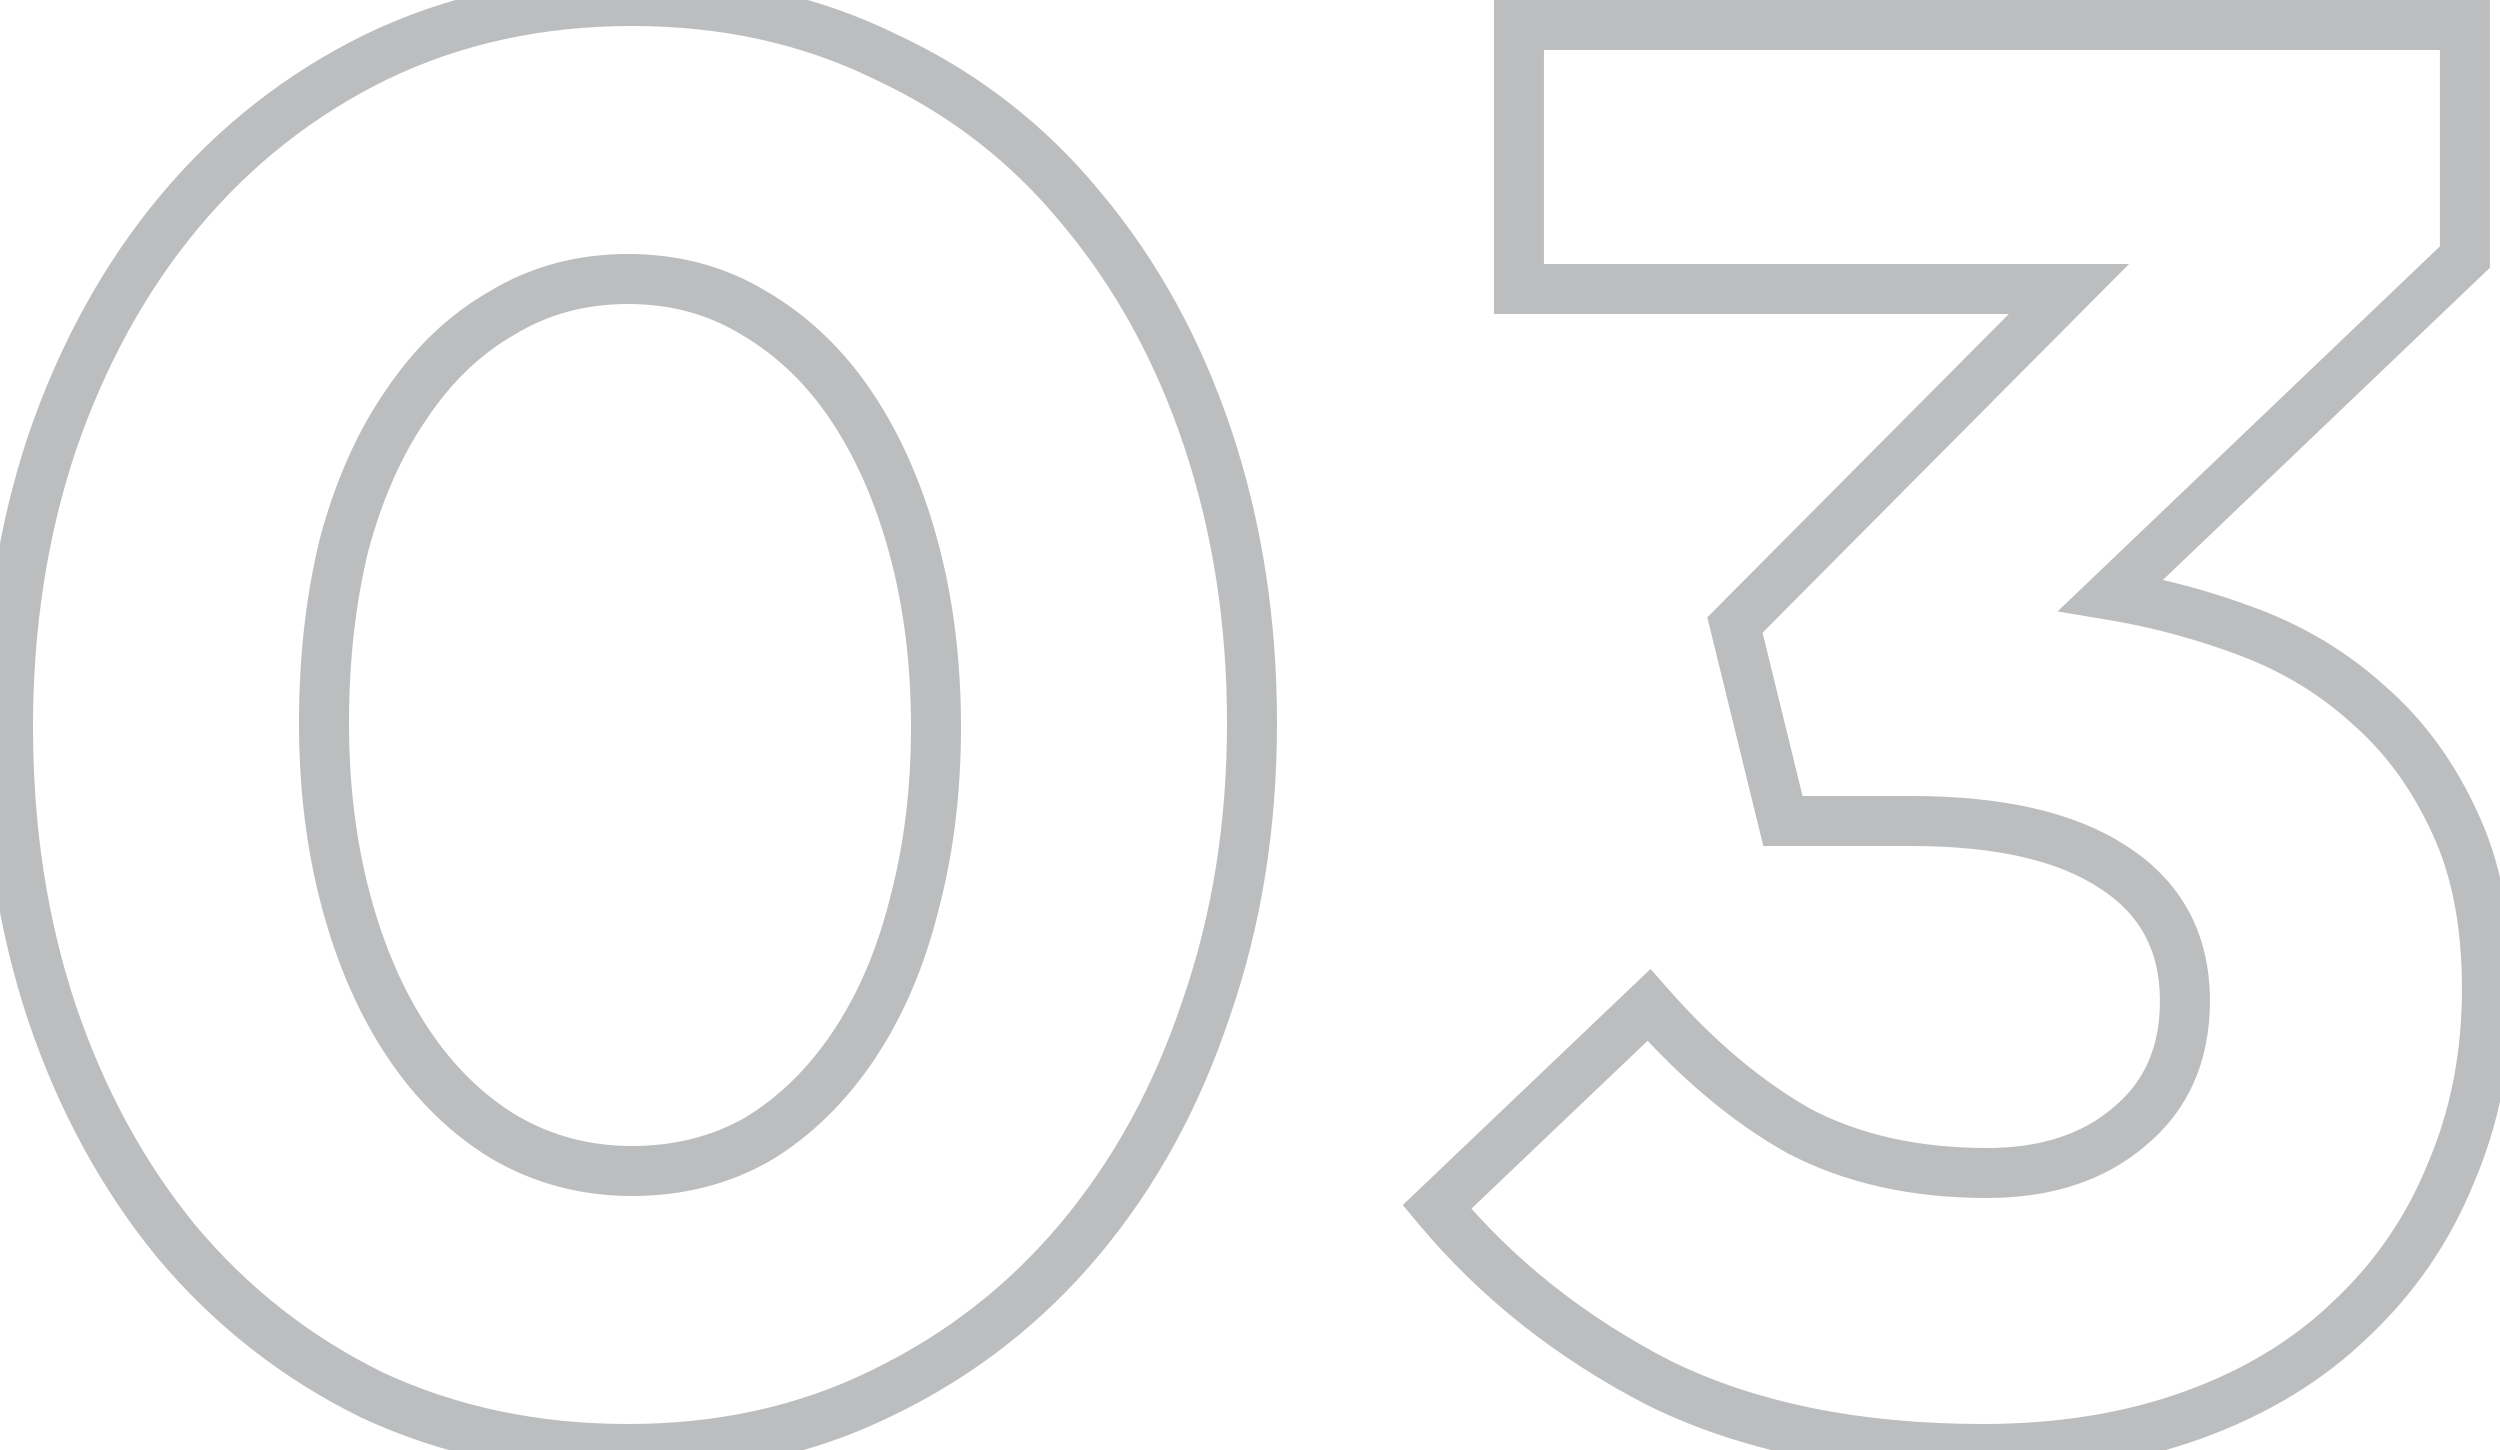 <svg width="100" height="58" viewBox="0 0 100 58" fill="none" xmlns="http://www.w3.org/2000/svg">
<mask id="path-1-outside-1_1108_13080" maskUnits="userSpaceOnUse" x="-1" y="-1" width="102" height="60" fill="black">
<rect fill="white" x="-1" y="-1" width="102" height="60"/>
<path d="M50.08 28.92C50.08 33.027 49.467 36.84 48.24 40.36C47.067 43.88 45.387 46.947 43.2 49.56C41.013 52.173 38.373 54.227 35.28 55.72C32.24 57.213 28.853 57.96 25.12 57.96C21.387 57.96 17.973 57.24 14.88 55.8C11.84 54.307 9.227 52.253 7.04 49.64C4.907 47.027 3.253 43.987 2.08 40.52C0.907 37 0.32 33.187 0.32 29.08C0.32 25.027 0.907 21.24 2.08 17.72C3.307 14.147 5.013 11.053 7.2 8.44C9.387 5.827 12 3.773 15.04 2.28C18.133 0.787 21.547 0.04 25.28 0.04C29.013 0.04 32.4 0.787 35.44 2.28C38.533 3.72 41.147 5.747 43.28 8.36C45.467 10.973 47.147 14.04 48.32 17.56C49.493 21.08 50.08 24.867 50.08 28.92ZM37.44 29.08C37.44 26.52 37.147 24.147 36.56 21.96C35.973 19.773 35.147 17.88 34.08 16.28C33.013 14.68 31.707 13.427 30.16 12.52C28.667 11.613 26.987 11.16 25.12 11.16C23.253 11.16 21.573 11.613 20.08 12.52C18.587 13.373 17.307 14.6 16.24 16.2C15.173 17.747 14.347 19.613 13.76 21.8C13.227 23.987 12.96 26.36 12.96 28.92C12.96 31.48 13.253 33.853 13.84 36.04C14.427 38.227 15.253 40.12 16.32 41.72C17.387 43.32 18.667 44.573 20.16 45.48C21.707 46.387 23.413 46.84 25.28 46.84C27.147 46.84 28.827 46.413 30.32 45.56C31.813 44.653 33.093 43.4 34.16 41.8C35.227 40.2 36.027 38.333 36.56 36.2C37.147 34.013 37.44 31.64 37.44 29.08ZM82.757 11.56H60.758V1H98.597V10.28L84.438 23.8C86.358 24.12 88.224 24.627 90.037 25.32C91.851 26.013 93.451 27 94.838 28.28C96.224 29.507 97.344 31.053 98.198 32.92C99.051 34.733 99.478 36.947 99.478 39.56C99.478 42.227 98.998 44.68 98.037 46.92C97.131 49.16 95.797 51.107 94.037 52.76C92.331 54.413 90.224 55.693 87.718 56.6C85.211 57.507 82.411 57.96 79.317 57.96C74.251 57.96 69.931 57.08 66.358 55.32C62.837 53.507 59.877 51.16 57.477 48.28L65.957 40.2C67.877 42.387 69.877 44.067 71.957 45.24C74.091 46.36 76.597 46.92 79.478 46.92C81.824 46.92 83.718 46.307 85.157 45.08C86.651 43.853 87.397 42.173 87.397 40.04C87.397 37.693 86.438 35.907 84.517 34.68C82.651 33.453 79.957 32.84 76.438 32.84H71.317L69.397 25L82.757 11.56Z"/>
</mask>
<path d="M48.24 40.36L47.296 40.031L47.291 40.044L48.24 40.36ZM43.2 49.56L43.967 50.202L43.967 50.202L43.2 49.56ZM35.28 55.72L34.845 54.819L34.839 54.822L35.28 55.72ZM14.88 55.8L14.439 56.698L14.448 56.702L14.458 56.707L14.88 55.8ZM7.04 49.64L6.265 50.272L6.273 50.282L7.04 49.64ZM2.08 40.52L1.131 40.836L1.133 40.841L2.08 40.52ZM2.08 17.72L1.134 17.395L1.131 17.404L2.08 17.72ZM7.2 8.44L6.433 7.798L6.433 7.798L7.2 8.44ZM15.04 2.28L14.605 1.379L14.599 1.382L15.04 2.28ZM35.44 2.28L34.999 3.178L35.008 3.182L35.018 3.187L35.44 2.28ZM43.28 8.36L42.505 8.992L42.513 9.002L43.28 8.36ZM48.32 17.56L49.269 17.244L49.269 17.244L48.32 17.56ZM36.56 21.96L37.526 21.701L37.526 21.701L36.56 21.96ZM34.08 16.28L33.248 16.835L33.248 16.835L34.08 16.28ZM30.16 12.52L29.641 13.375L29.648 13.379L29.654 13.383L30.16 12.52ZM20.08 12.52L20.576 13.388L20.588 13.382L20.599 13.375L20.08 12.52ZM16.24 16.2L17.063 16.768L17.068 16.761L17.072 16.755L16.24 16.2ZM13.76 21.8L12.794 21.541L12.791 21.552L12.789 21.563L13.76 21.8ZM13.84 36.04L12.874 36.299L12.874 36.299L13.84 36.04ZM16.32 41.72L15.488 42.275L15.488 42.275L16.32 41.72ZM20.16 45.48L19.641 46.335L19.648 46.339L19.654 46.343L20.16 45.48ZM30.32 45.56L30.816 46.428L30.828 46.422L30.839 46.415L30.32 45.56ZM34.16 41.8L34.992 42.355L34.992 42.355L34.16 41.8ZM36.56 36.2L35.594 35.941L35.592 35.949L35.59 35.958L36.56 36.2ZM49.08 28.92C49.08 32.926 48.482 36.627 47.296 40.031L49.184 40.689C50.451 37.053 51.08 33.127 51.08 28.92H49.08ZM47.291 40.044C46.154 43.456 44.532 46.409 42.433 48.918L43.967 50.202C46.241 47.484 47.979 44.304 49.189 40.676L47.291 40.044ZM42.433 48.918C40.338 51.422 37.812 53.387 34.845 54.819L35.715 56.621C38.935 55.066 41.688 52.925 43.967 50.202L42.433 48.918ZM34.839 54.822C31.95 56.242 28.716 56.96 25.12 56.96V58.96C28.99 58.96 32.53 58.185 35.721 56.618L34.839 54.822ZM25.12 56.96C21.519 56.96 18.251 56.266 15.302 54.893L14.458 56.707C17.695 58.214 21.255 58.96 25.12 58.96V56.96ZM15.321 54.902C12.407 53.471 9.905 51.505 7.807 48.998L6.273 50.282C8.549 53.002 11.273 55.142 14.439 56.698L15.321 54.902ZM7.815 49.008C5.763 46.495 4.165 43.562 3.027 40.199L1.133 40.841C2.341 44.411 4.05 47.559 6.265 50.272L7.815 49.008ZM3.029 40.204C1.893 36.796 1.32 33.091 1.32 29.08H-0.68C-0.68 33.283 -0.079 37.204 1.131 40.836L3.029 40.204ZM1.32 29.08C1.32 25.124 1.892 21.445 3.029 18.036L1.131 17.404C-0.079 21.035 -0.68 24.929 -0.68 29.08H1.32ZM3.026 18.045C4.217 14.575 5.867 11.591 7.967 9.082L6.433 7.798C4.16 10.515 2.396 13.719 1.134 17.395L3.026 18.045ZM7.967 9.082C10.065 6.575 12.567 4.609 15.481 3.178L14.599 1.382C11.433 2.938 8.709 5.079 6.433 7.798L7.967 9.082ZM15.475 3.181C18.421 1.758 21.684 1.04 25.28 1.04V-0.96C21.409 -0.96 17.846 -0.185 14.605 1.379L15.475 3.181ZM25.28 1.04C28.876 1.04 32.11 1.758 34.999 3.178L35.881 1.382C32.69 -0.185 29.15 -0.96 25.28 -0.96V1.04ZM35.018 3.187C37.976 4.564 40.468 6.497 42.505 8.992L44.055 7.728C41.825 4.996 39.09 2.876 35.862 1.373L35.018 3.187ZM42.513 9.002C44.612 11.511 46.234 14.464 47.371 17.876L49.269 17.244C48.059 13.616 46.321 10.436 44.047 7.718L42.513 9.002ZM47.371 17.876C48.508 21.285 49.08 24.964 49.08 28.92H51.08C51.08 24.769 50.479 20.875 49.269 17.244L47.371 17.876ZM38.44 29.08C38.44 26.444 38.138 23.982 37.526 21.701L35.594 22.219C36.155 24.311 36.44 26.596 36.44 29.08H38.44ZM37.526 21.701C36.916 19.427 36.049 17.43 34.912 15.725L33.248 16.835C34.245 18.33 35.031 20.119 35.594 22.219L37.526 21.701ZM34.912 15.725C33.768 14.009 32.352 12.646 30.666 11.657L29.654 13.383C31.061 14.207 32.259 15.351 33.248 16.835L34.912 15.725ZM30.679 11.665C29.018 10.657 27.157 10.16 25.12 10.16V12.16C26.817 12.16 28.315 12.57 29.641 13.375L30.679 11.665ZM25.12 10.16C23.083 10.16 21.222 10.657 19.561 11.665L20.599 13.375C21.925 12.57 23.423 12.16 25.12 12.16V10.16ZM19.584 11.652C17.941 12.591 16.55 13.931 15.408 15.645L17.072 16.755C18.063 15.268 19.233 14.156 20.576 13.388L19.584 11.652ZM15.417 15.632C14.274 17.29 13.405 19.266 12.794 21.541L14.726 22.059C15.289 19.961 16.073 18.203 17.063 16.768L15.417 15.632ZM12.789 21.563C12.234 23.837 11.96 26.291 11.96 28.92H13.96C13.96 26.429 14.22 24.136 14.732 22.037L12.789 21.563ZM11.96 28.92C11.96 31.556 12.262 34.018 12.874 36.299L14.806 35.781C14.245 33.689 13.96 31.404 13.96 28.92H11.96ZM12.874 36.299C13.484 38.573 14.351 40.57 15.488 42.275L17.152 41.165C16.155 39.67 15.369 37.881 14.806 35.781L12.874 36.299ZM15.488 42.275C16.628 43.984 18.011 45.345 19.641 46.335L20.679 44.625C19.323 43.802 18.146 42.656 17.152 41.165L15.488 42.275ZM19.654 46.343C21.361 47.343 23.243 47.84 25.28 47.84V45.84C23.584 45.84 22.053 45.43 20.666 44.617L19.654 46.343ZM25.28 47.84C27.305 47.84 29.159 47.375 30.816 46.428L29.824 44.692C28.494 45.452 26.988 45.84 25.28 45.84V47.84ZM30.839 46.415C32.469 45.425 33.852 44.064 34.992 42.355L33.328 41.245C32.334 42.736 31.157 43.882 29.801 44.705L30.839 46.415ZM34.992 42.355C36.131 40.647 36.973 38.671 37.53 36.443L35.59 35.958C35.08 37.995 34.323 39.753 33.328 41.245L34.992 42.355ZM37.526 36.459C38.138 34.178 38.44 31.716 38.44 29.08H36.44C36.44 31.564 36.155 33.849 35.594 35.941L37.526 36.459ZM82.757 11.56L83.467 12.265L85.162 10.56H82.757V11.56ZM60.758 11.56H59.758V12.56H60.758V11.56ZM60.758 1V-3.8147e-06H59.758V1H60.758ZM98.597 1H99.597V-3.8147e-06H98.597V1ZM98.597 10.28L99.288 11.003L99.597 10.708V10.28H98.597ZM84.438 23.8L83.747 23.077L82.301 24.458L84.273 24.786L84.438 23.8ZM90.037 25.32L90.395 24.386L90.395 24.386L90.037 25.32ZM94.838 28.28L94.159 29.015L94.167 29.022L94.175 29.029L94.838 28.28ZM98.198 32.92L97.288 33.336L97.293 33.346L98.198 32.92ZM98.037 46.92L97.118 46.526L97.114 46.535L97.111 46.545L98.037 46.92ZM94.037 52.76L93.353 52.031L93.347 52.036L93.342 52.042L94.037 52.76ZM87.718 56.6L87.377 55.66L87.377 55.66L87.718 56.6ZM66.358 55.32L65.9 56.209L65.908 56.213L65.916 56.217L66.358 55.32ZM57.477 48.28L56.788 47.556L56.11 48.201L56.709 48.92L57.477 48.28ZM65.957 40.2L66.709 39.54L66.022 38.758L65.268 39.476L65.957 40.2ZM71.957 45.24L71.466 46.111L71.479 46.118L71.493 46.125L71.957 45.24ZM85.157 45.08L84.523 44.307L84.516 44.313L84.509 44.319L85.157 45.08ZM84.517 34.68L83.968 35.516L83.979 35.523L84.517 34.68ZM71.317 32.84L70.346 33.078L70.533 33.84H71.317V32.84ZM69.397 25L68.688 24.295L68.293 24.693L68.426 25.238L69.397 25ZM82.757 10.56H60.758V12.56H82.757V10.56ZM61.758 11.56V1H59.758V11.56H61.758ZM60.758 2H98.597V-3.8147e-06H60.758V2ZM97.597 1V10.28H99.597V1H97.597ZM97.907 9.557L83.747 23.077L85.128 24.523L99.288 11.003L97.907 9.557ZM84.273 24.786C86.127 25.095 87.93 25.585 89.68 26.254L90.395 24.386C88.519 23.669 86.588 23.145 84.602 22.814L84.273 24.786ZM89.68 26.254C91.378 26.903 92.869 27.823 94.159 29.015L95.516 27.545C94.033 26.177 92.323 25.123 90.395 24.386L89.68 26.254ZM94.175 29.029C95.446 30.154 96.487 31.582 97.288 33.336L99.107 32.504C98.202 30.524 97.002 28.86 95.5 27.531L94.175 29.029ZM97.293 33.346C98.067 34.992 98.478 37.051 98.478 39.56H100.478C100.478 36.842 100.034 34.475 99.102 32.494L97.293 33.346ZM98.478 39.56C98.478 42.104 98.02 44.422 97.118 46.526L98.957 47.314C99.975 44.938 100.478 42.349 100.478 39.56H98.478ZM97.111 46.545C96.258 48.651 95.007 50.477 93.353 52.031L94.722 53.489C96.588 51.736 98.004 49.669 98.964 47.295L97.111 46.545ZM93.342 52.042C91.748 53.585 89.767 54.795 87.377 55.66L88.058 57.54C90.681 56.592 92.913 55.241 94.733 53.478L93.342 52.042ZM87.377 55.66C84.996 56.521 82.313 56.96 79.317 56.96V58.96C82.508 58.96 85.426 58.492 88.058 57.54L87.377 55.66ZM79.317 56.96C74.364 56.96 70.203 56.099 66.799 54.423L65.916 56.217C69.659 58.061 74.138 58.96 79.317 58.96V56.96ZM66.816 54.431C63.408 52.675 60.555 50.411 58.246 47.64L56.709 48.92C59.2 51.909 62.267 54.338 65.9 56.209L66.816 54.431ZM58.167 49.004L66.647 40.924L65.268 39.476L56.788 47.556L58.167 49.004ZM65.206 40.86C67.185 43.113 69.269 44.872 71.466 46.111L72.449 44.369C70.486 43.261 68.57 41.66 66.709 39.54L65.206 40.86ZM71.493 46.125C73.795 47.334 76.467 47.92 79.478 47.92V45.92C76.728 45.92 74.387 45.386 72.422 44.355L71.493 46.125ZM79.478 47.92C82.003 47.92 84.145 47.257 85.806 45.841L84.509 44.319C83.29 45.357 81.646 45.92 79.478 45.92V47.92ZM85.792 45.853C87.543 44.415 88.397 42.437 88.397 40.04H86.397C86.397 41.909 85.759 43.292 84.523 44.307L85.792 45.853ZM88.397 40.04C88.397 37.364 87.274 35.254 85.056 33.837L83.979 35.523C85.601 36.559 86.397 38.022 86.397 40.04H88.397ZM85.067 33.844C82.968 32.465 80.049 31.84 76.438 31.84V33.84C79.866 33.84 82.334 34.441 83.968 35.516L85.067 33.844ZM76.438 31.84H71.317V33.84H76.438V31.84ZM72.289 32.602L70.369 24.762L68.426 25.238L70.346 33.078L72.289 32.602ZM70.107 25.705L83.467 12.265L82.048 10.855L68.688 24.295L70.107 25.705Z" fill="#BCBDBE" mask="url(#path-1-outside-1_1108_13080)"/>
</svg>
